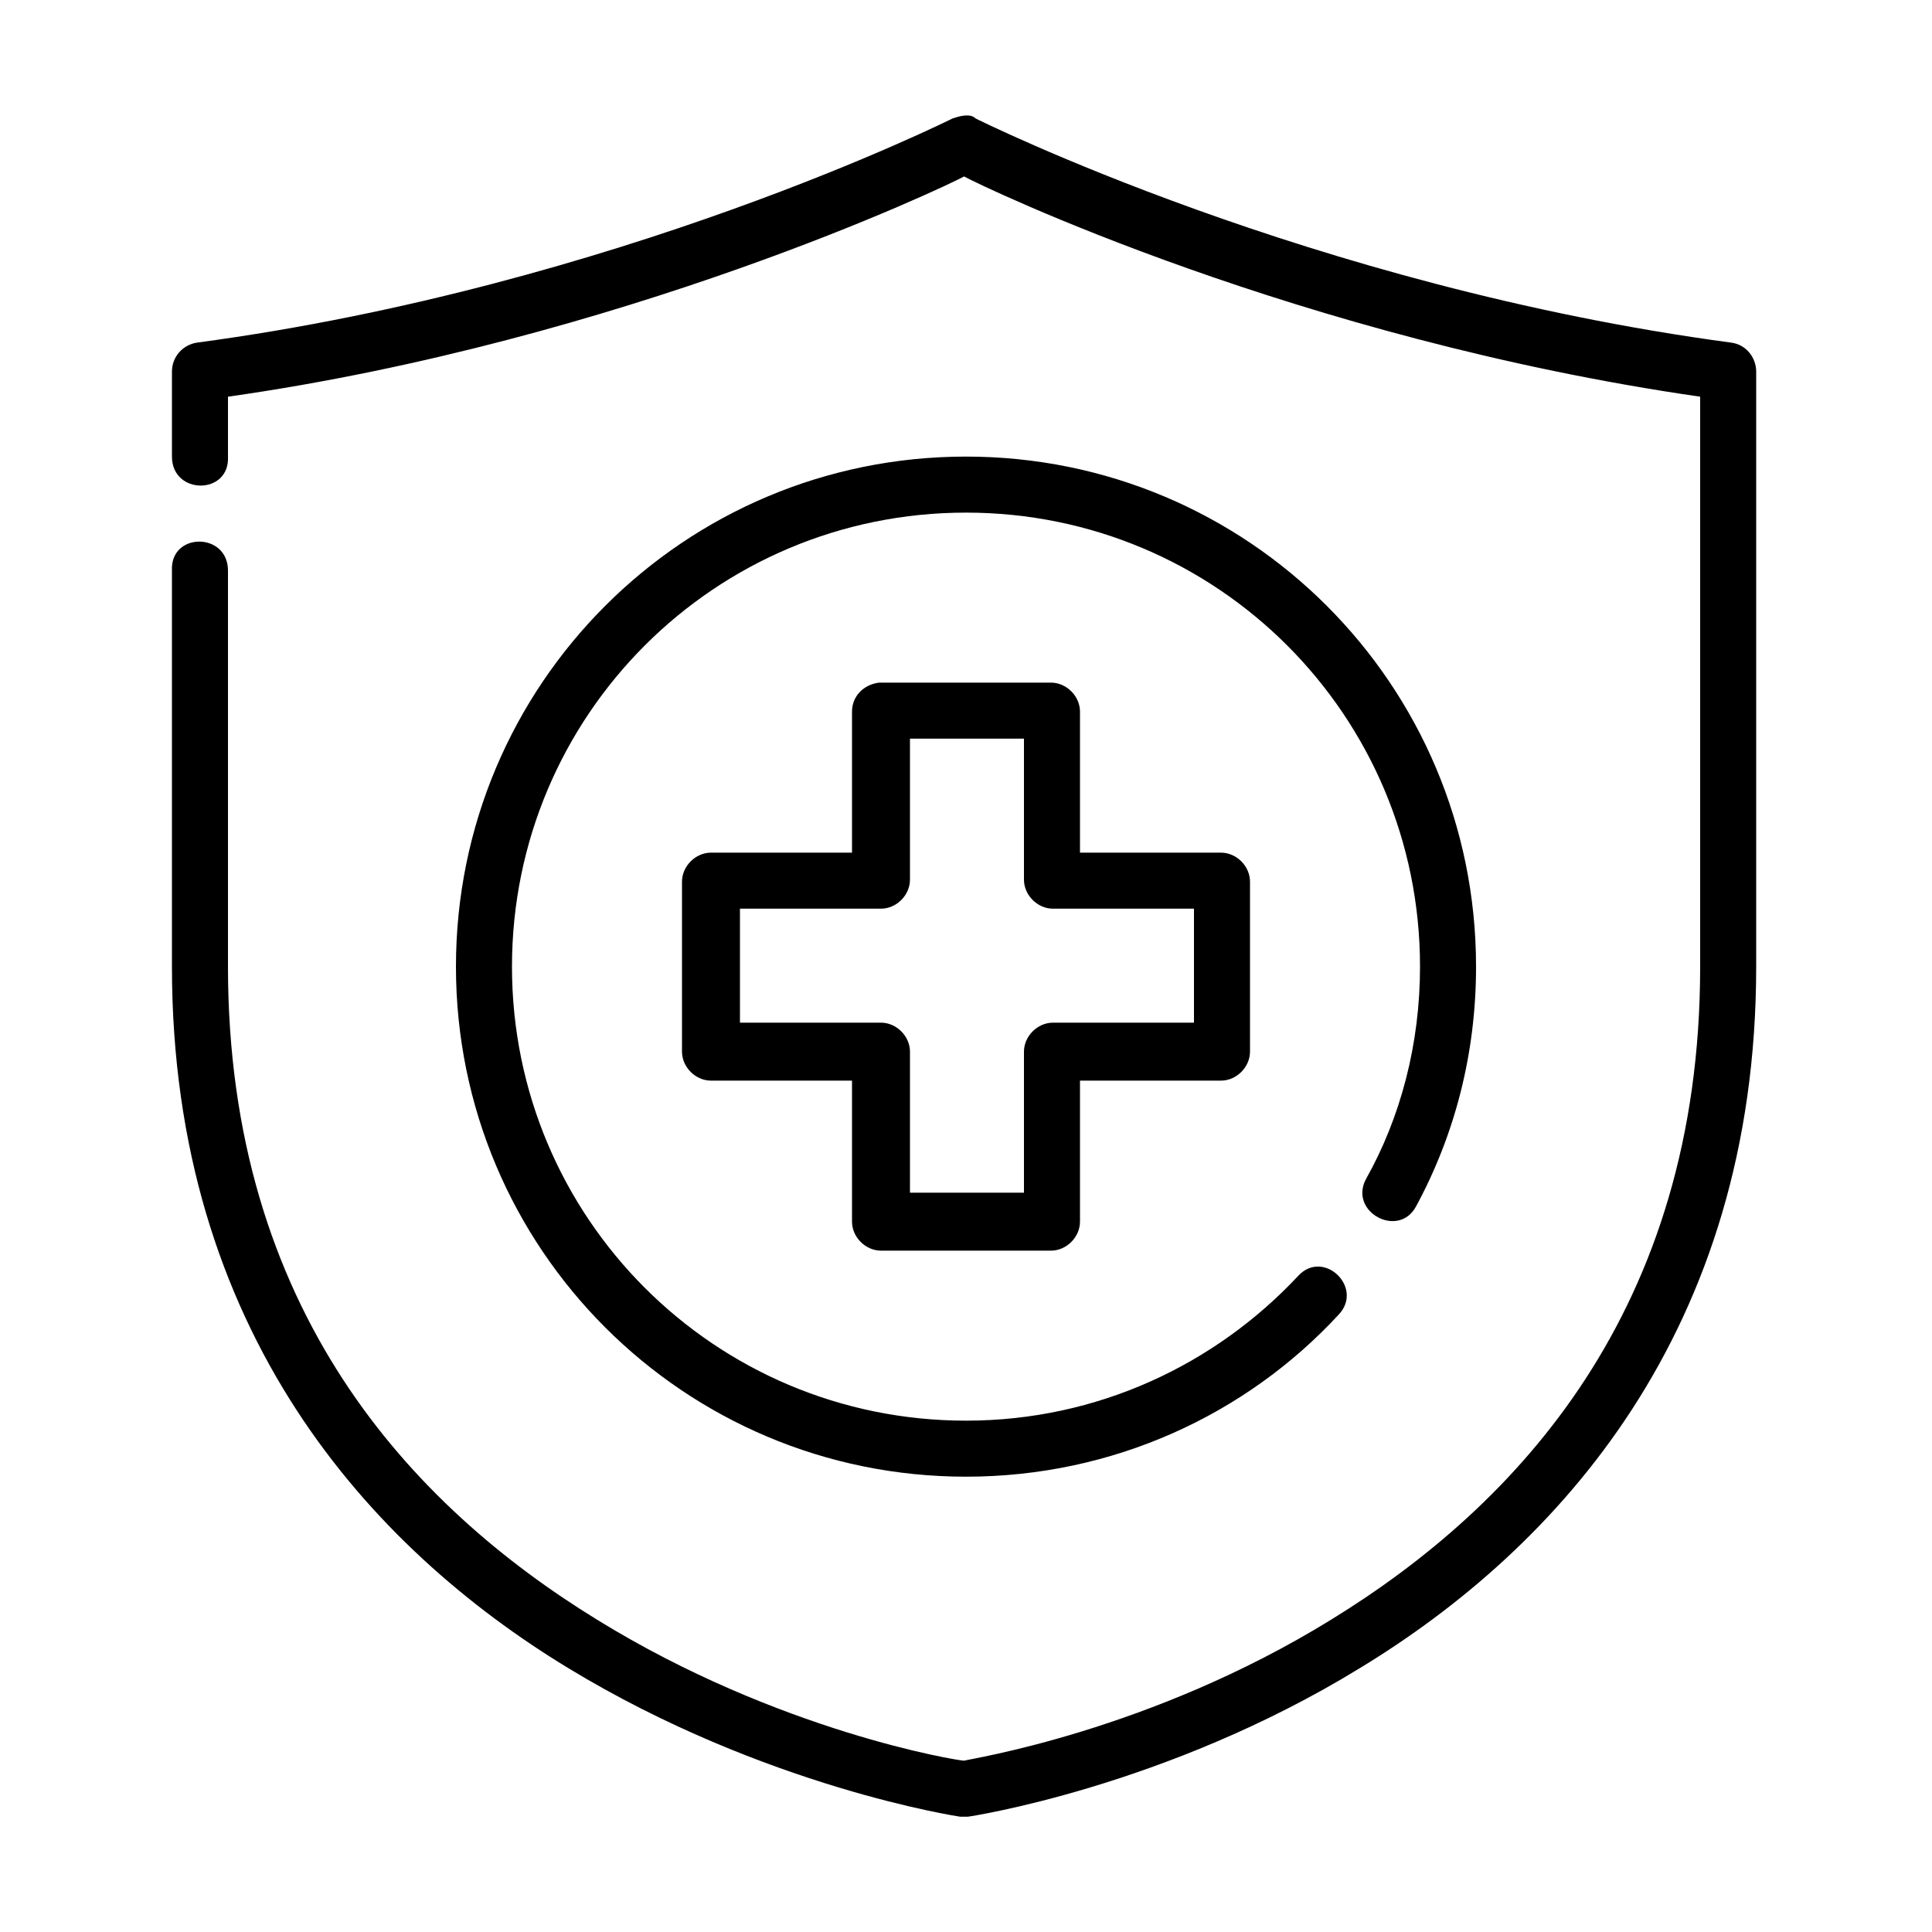 <?xml version="1.0" encoding="utf-8"?>
<!-- Generator: Adobe Illustrator 21.0.0, SVG Export Plug-In . SVG Version: 6.00 Build 0)  -->
<svg version="1.1" id="Layer_2" xmlns="http://www.w3.org/2000/svg" xmlns:xlink="http://www.w3.org/1999/xlink" x="0px" y="0px"
	 viewBox="0 0 100 100" style="enable-background:new 0 0 100 100;" xml:space="preserve">
<g id="layer1" transform="translate(0 -280.067)">
	<path id="path4550" vector-effect="none" d="M49.3,286.2c0,0-17.4,8.7-39.1,11.6c-0.7,0.1-1.3,0.7-1.3,1.5v4.4c0,2,3,2,2.9,0v-3.1
		c20.4-2.9,37.2-10.9,38.1-11.4c0.9,0.5,17.3,8.4,38.1,11.4v29.5c0,17.8-9.5,27.9-19.1,33.8c-9.4,5.8-18.7,7.2-19,7.3
		c-0.3,0-9.6-1.5-19-7.3c-9.6-5.9-19.1-16-19.1-33.8v-20.5c0-2-3-2-2.9,0v20.5c0,18.9,10.3,30.1,20.5,36.3
		c10.2,6.2,20.3,7.7,20.3,7.7c0.1,0,0.3,0,0.4,0c0,0,10.2-1.5,20.3-7.7c10.2-6.2,20.5-17.4,20.5-36.3v-30.8c0-0.7-0.5-1.4-1.3-1.5
		c-21.7-2.9-39.1-11.6-39.1-11.6C50.2,285.9,49.6,286.1,49.3,286.2L49.3,286.2z M50,303.7c-14.6,0-26.4,11.8-26.4,26.4
		c0,14.6,11.8,26.4,26.4,26.4c7.6,0,14.5-3.2,19.3-8.4c1.3-1.4-0.8-3.4-2.1-2c-4.3,4.6-10.4,7.5-17.2,7.5c-13,0-23.5-10.5-23.5-23.5
		S37,306.6,50,306.6s23.5,10.5,23.5,23.5c0,4-1,7.8-2.8,11c-0.9,1.7,1.7,3.1,2.6,1.4c2-3.7,3.1-7.9,3.1-12.4
		C76.4,315.5,64.6,303.7,50,303.7L50,303.7z M44.1,316.9v7.3h-7.3c-0.8,0-1.5,0.7-1.5,1.5v8.8c0,0.8,0.7,1.5,1.5,1.5h7.3v7.3
		c0,0.8,0.7,1.5,1.5,1.5h8.8c0.8,0,1.5-0.7,1.5-1.5v-7.3h7.3c0.8,0,1.5-0.7,1.5-1.5v-8.8c0-0.8-0.7-1.5-1.5-1.5h-7.3v-7.3
		c0-0.8-0.7-1.5-1.5-1.5h-8.9C44.7,315.5,44.1,316.1,44.1,316.9z M47.1,318.3h5.9v7.3c0,0.8,0.7,1.5,1.5,1.5h7.3v5.9h-7.3
		c-0.8,0-1.5,0.7-1.5,1.5v7.3h-5.9v-7.3c0-0.8-0.7-1.5-1.5-1.5h-7.3v-5.9h7.3c0.8,0,1.5-0.7,1.5-1.5L47.1,318.3z"/>
</g>
</svg>
